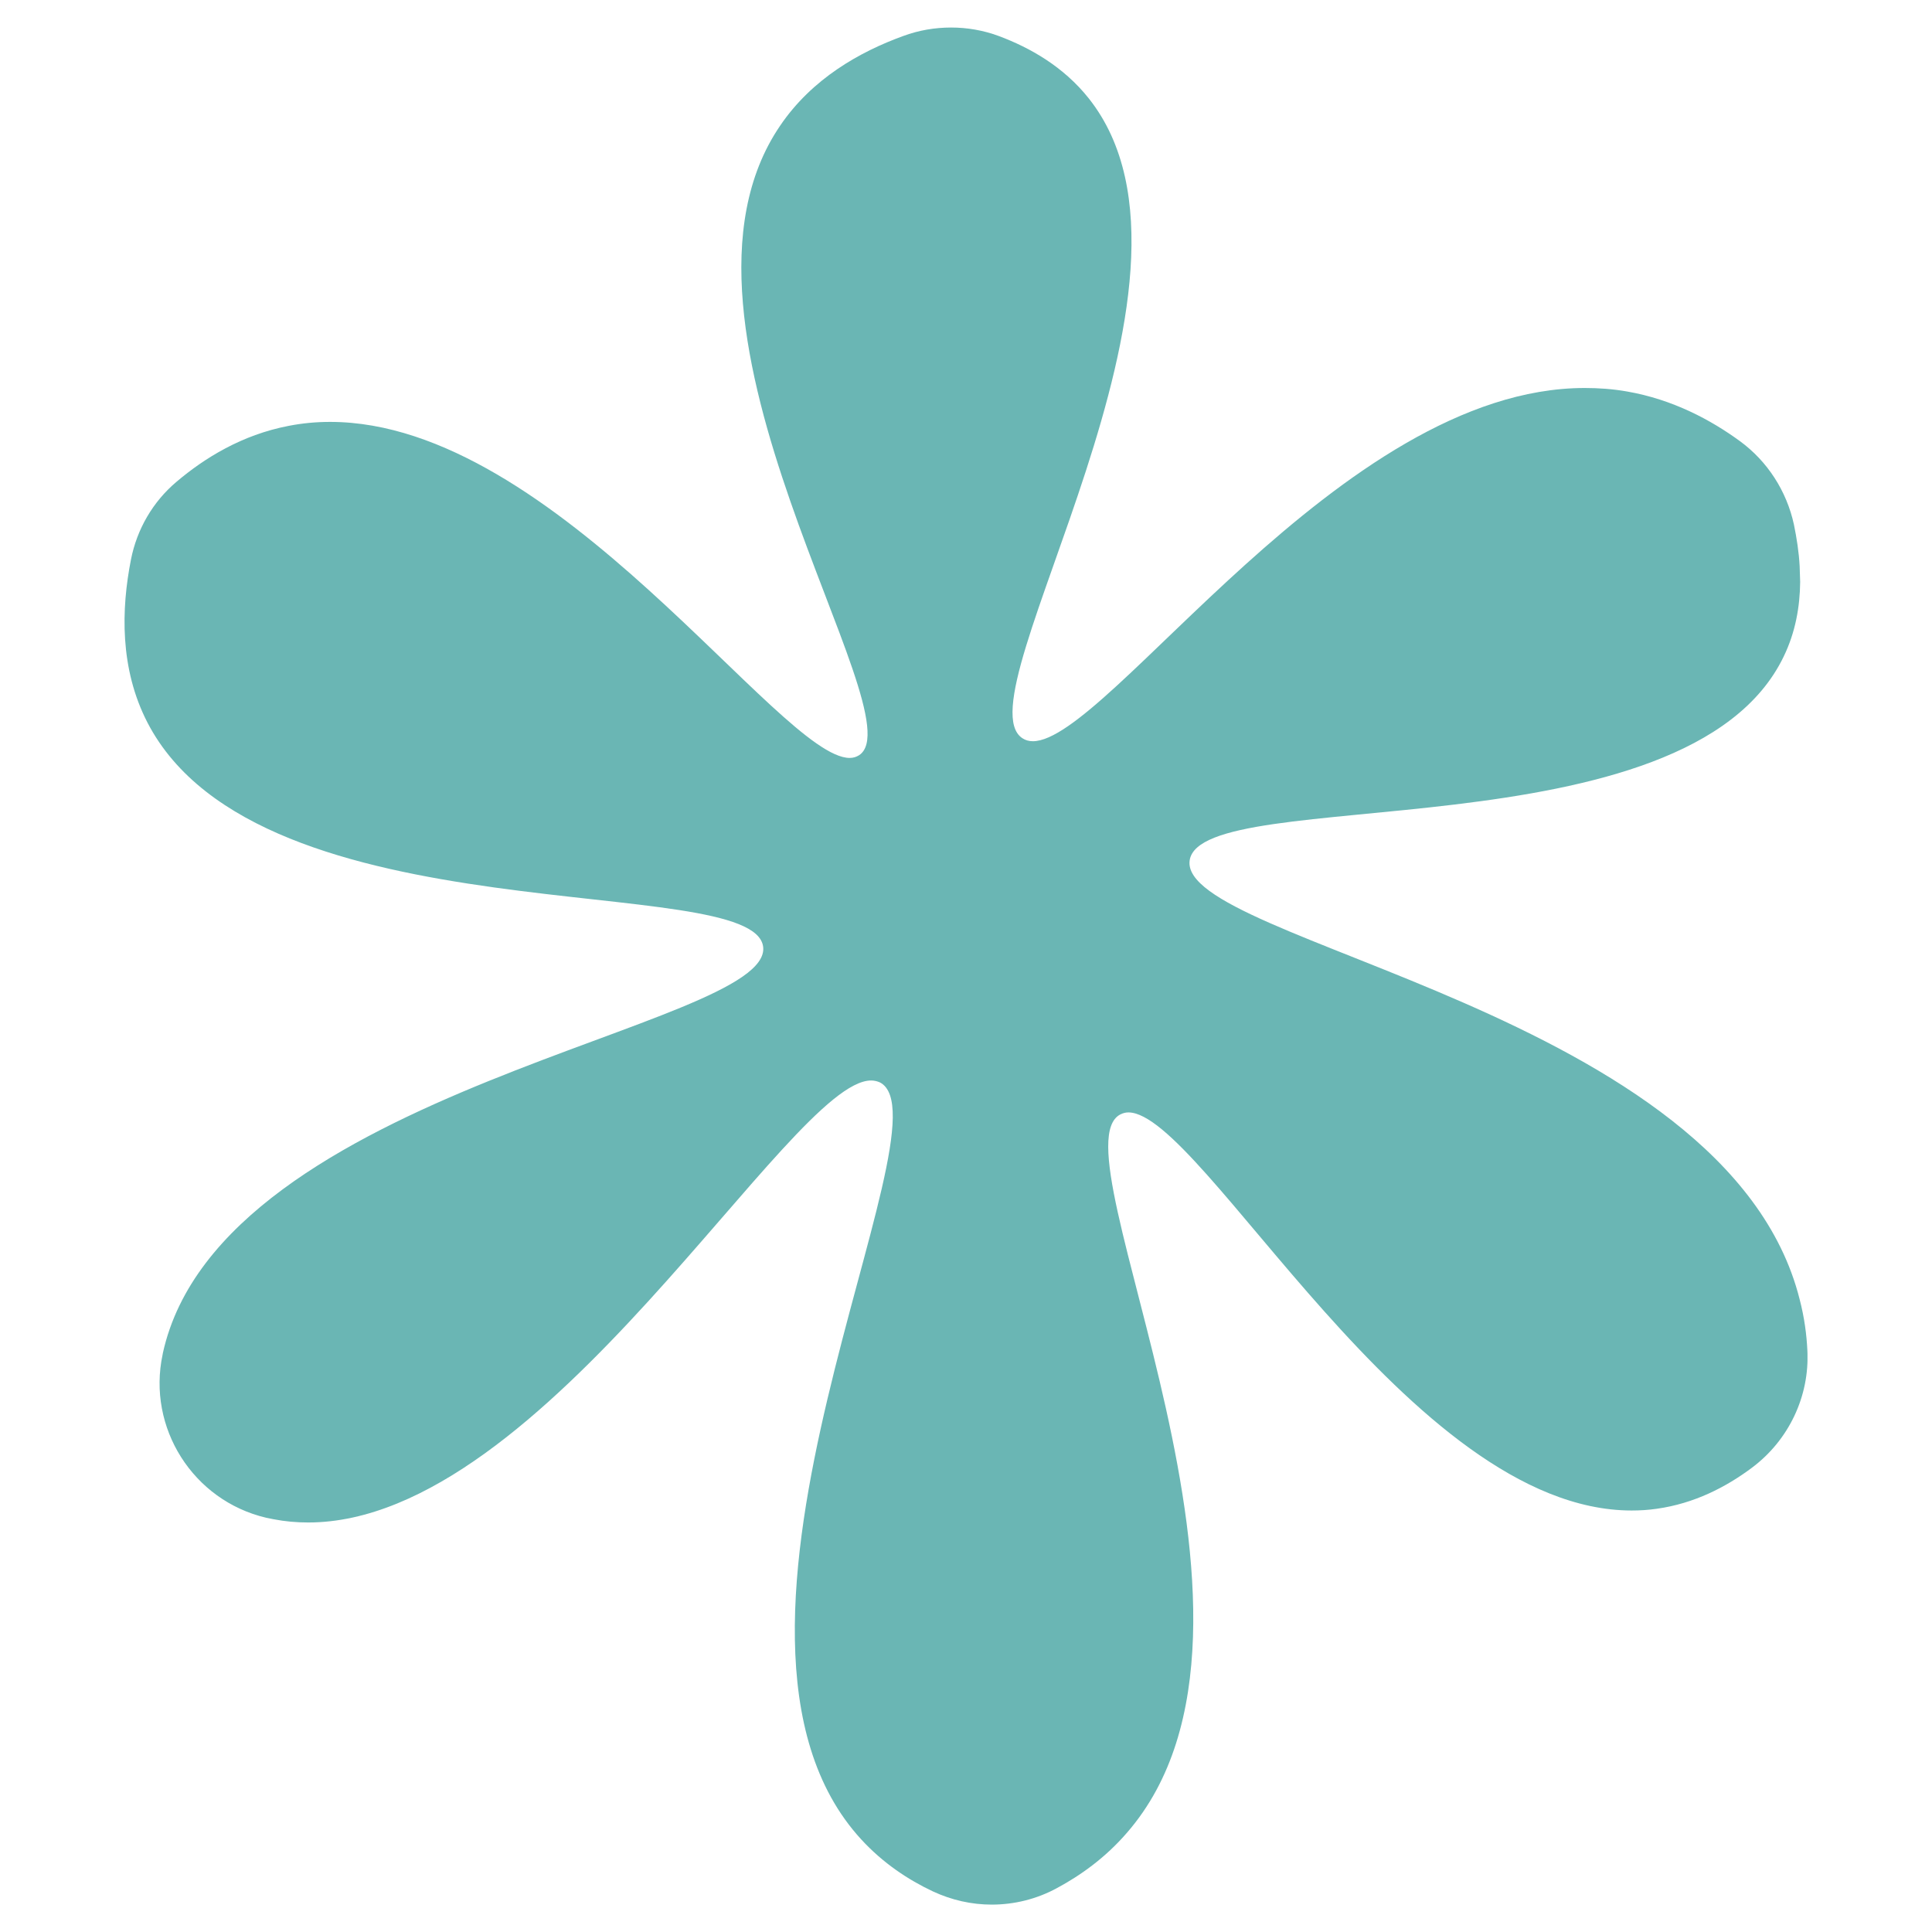 <svg xmlns="http://www.w3.org/2000/svg" xmlns:xlink="http://www.w3.org/1999/xlink" width="500" zoomAndPan="magnify" viewBox="0 0 375 375" height="500" preserveAspectRatio="xMidYMid meet" version="1.0"><defs><clipPath id="7fa09a3726"><path d="M 24.164 5.344 L 351 5.344 L 351 370 L 24.164 370 Z M 24.164 5.344 " clip-rule="nonzero"/></clipPath><clipPath id="e6cae587b4"><path d="M 184.609 5.344 C 181.465 5.344 178.32 5.875 175.32 6.988 C 166.902 10.039 157.613 15.262 151.418 24.406 C 124.805 63.453 178.223 139.031 166.758 146.582 C 166.223 146.918 165.645 147.113 164.918 147.113 C 151.371 147.113 108.016 81.891 64.082 81.891 C 61.375 81.891 58.711 82.133 56.004 82.664 C 46.953 84.406 39.695 88.906 34.277 93.5 C 29.68 97.371 26.586 102.695 25.422 108.598 C 23.535 118.18 23.199 129.742 28.617 140.242 C 50.438 182.434 146.34 168.887 148.129 183.789 C 149.969 199.465 42.938 211.32 31.617 262.609 C 31.617 262.707 31.566 262.801 31.566 262.898 C 28.52 277.125 37.473 291.254 51.648 294.59 C 52.133 294.688 52.617 294.785 53.098 294.883 C 55.324 295.316 57.551 295.512 59.824 295.512 C 105.887 295.512 153.258 209.723 169.078 209.723 C 169.707 209.723 170.289 209.867 170.82 210.109 C 185.191 217.707 130.516 317.09 167.145 357.008 C 171.402 361.652 176.336 364.895 181.078 367.121 C 184.707 368.812 188.578 369.684 192.496 369.684 C 196.852 369.684 201.207 368.621 205.125 366.492 C 209.723 364.023 214.562 360.59 218.77 355.703 C 254.043 315.059 204.012 223.223 217.465 216.305 C 217.949 216.062 218.48 215.918 219.012 215.918 C 233.336 215.918 273.59 293.188 316.703 293.188 C 318.348 293.188 319.945 293.09 321.59 292.848 C 328.848 291.832 335.039 288.641 340.074 284.867 C 347.184 279.543 351.25 271.027 350.812 262.172 C 350.668 259.078 350.234 255.738 349.312 252.207 C 335.234 196.223 228.594 182.918 230.914 167 C 233.094 152 327.543 166.273 346.219 127.422 C 348.492 122.727 349.363 117.793 349.41 112.953 L 349.312 109.906 C 349.168 107.145 348.734 104.438 348.203 101.824 C 346.797 95.34 343.074 89.535 337.703 85.613 C 332.137 81.551 324.734 77.535 315.785 75.984 C 313.074 75.504 310.316 75.309 307.605 75.309 C 260.141 75.309 215.094 143.871 200.48 143.871 C 199.707 143.871 199.031 143.676 198.449 143.289 C 185.965 135.16 239.48 54.551 211.32 19.086 C 206.434 12.941 199.949 9.262 193.852 6.988 C 190.852 5.875 187.707 5.344 184.609 5.344 Z M 184.609 5.344 " clip-rule="nonzero"/></clipPath><clipPath id="812d3e3cd1"><path d="M 0.164 0.344 L 326.879 0.344 L 326.879 364.84 L 0.164 364.84 Z M 0.164 0.344 " clip-rule="nonzero"/></clipPath><clipPath id="b7778a7de0"><path d="M 160.609 0.344 C 157.465 0.344 154.32 0.875 151.32 1.988 C 142.902 5.039 133.613 10.262 127.418 19.406 C 100.805 58.453 154.223 134.031 142.758 141.582 C 142.223 141.918 141.645 142.113 140.918 142.113 C 127.371 142.113 84.016 76.891 40.082 76.891 C 37.375 76.891 34.711 77.133 32.004 77.664 C 22.953 79.406 15.695 83.906 10.277 88.5 C 5.68 92.371 2.586 97.695 1.422 103.598 C -0.465 113.18 -0.801 124.742 4.617 135.242 C 26.438 177.434 122.34 163.887 124.129 178.789 C 125.969 194.465 18.938 206.32 7.617 257.609 C 7.617 257.707 7.566 257.801 7.566 257.898 C 4.52 272.125 13.473 286.254 27.648 289.59 C 28.133 289.688 28.617 289.785 29.098 289.883 C 31.324 290.316 33.551 290.512 35.824 290.512 C 81.887 290.512 129.258 204.723 145.078 204.723 C 145.707 204.723 146.289 204.867 146.82 205.109 C 161.191 212.707 106.516 312.09 143.145 352.008 C 147.402 356.652 152.336 359.895 157.078 362.121 C 160.707 363.812 164.578 364.684 168.496 364.684 C 172.852 364.684 177.207 363.621 181.125 361.492 C 185.723 359.023 190.562 355.59 194.77 350.703 C 230.043 310.059 180.012 218.223 193.465 211.305 C 193.949 211.062 194.48 210.918 195.012 210.918 C 209.336 210.918 249.59 288.188 292.703 288.188 C 294.348 288.188 295.945 288.09 297.59 287.848 C 304.848 286.832 311.039 283.641 316.074 279.867 C 323.184 274.543 327.25 266.027 326.812 257.172 C 326.668 254.078 326.234 250.738 325.312 247.207 C 311.234 191.223 204.594 177.918 206.914 162 C 209.094 147 303.543 161.273 322.219 122.422 C 324.492 117.727 325.363 112.793 325.41 107.953 L 325.312 104.906 C 325.168 102.145 324.734 99.438 324.203 96.824 C 322.797 90.34 319.074 84.535 313.703 80.613 C 308.137 76.551 300.734 72.535 291.785 70.984 C 289.074 70.504 286.316 70.309 283.605 70.309 C 236.141 70.309 191.094 138.871 176.48 138.871 C 175.707 138.871 175.031 138.676 174.449 138.289 C 161.965 130.16 215.48 49.551 187.32 14.086 C 182.434 7.941 175.949 4.262 169.852 1.988 C 166.852 0.875 163.707 0.344 160.609 0.344 Z M 160.609 0.344 " clip-rule="nonzero"/></clipPath><clipPath id="bae691b8b5"><rect x="0" width="327" y="0" height="365"/></clipPath></defs><g clip-path="url(#7fa09a3726)"><g clip-path="url(#e6cae587b4)"><g transform="matrix(1, 0, 0, 1, 24, 5)"><g clip-path="url(#bae691b8b5)"><g clip-path="url(#812d3e3cd1)"><g clip-path="url(#b7778a7de0)"><path fill="#6ab6b4" d="M 0.164 0.344 L 326.832 0.344 L 326.832 365.293 L 0.164 365.293 Z M 0.164 0.344 " fill-opacity="1" fill-rule="nonzero"/></g></g></g></g></g></g></svg>